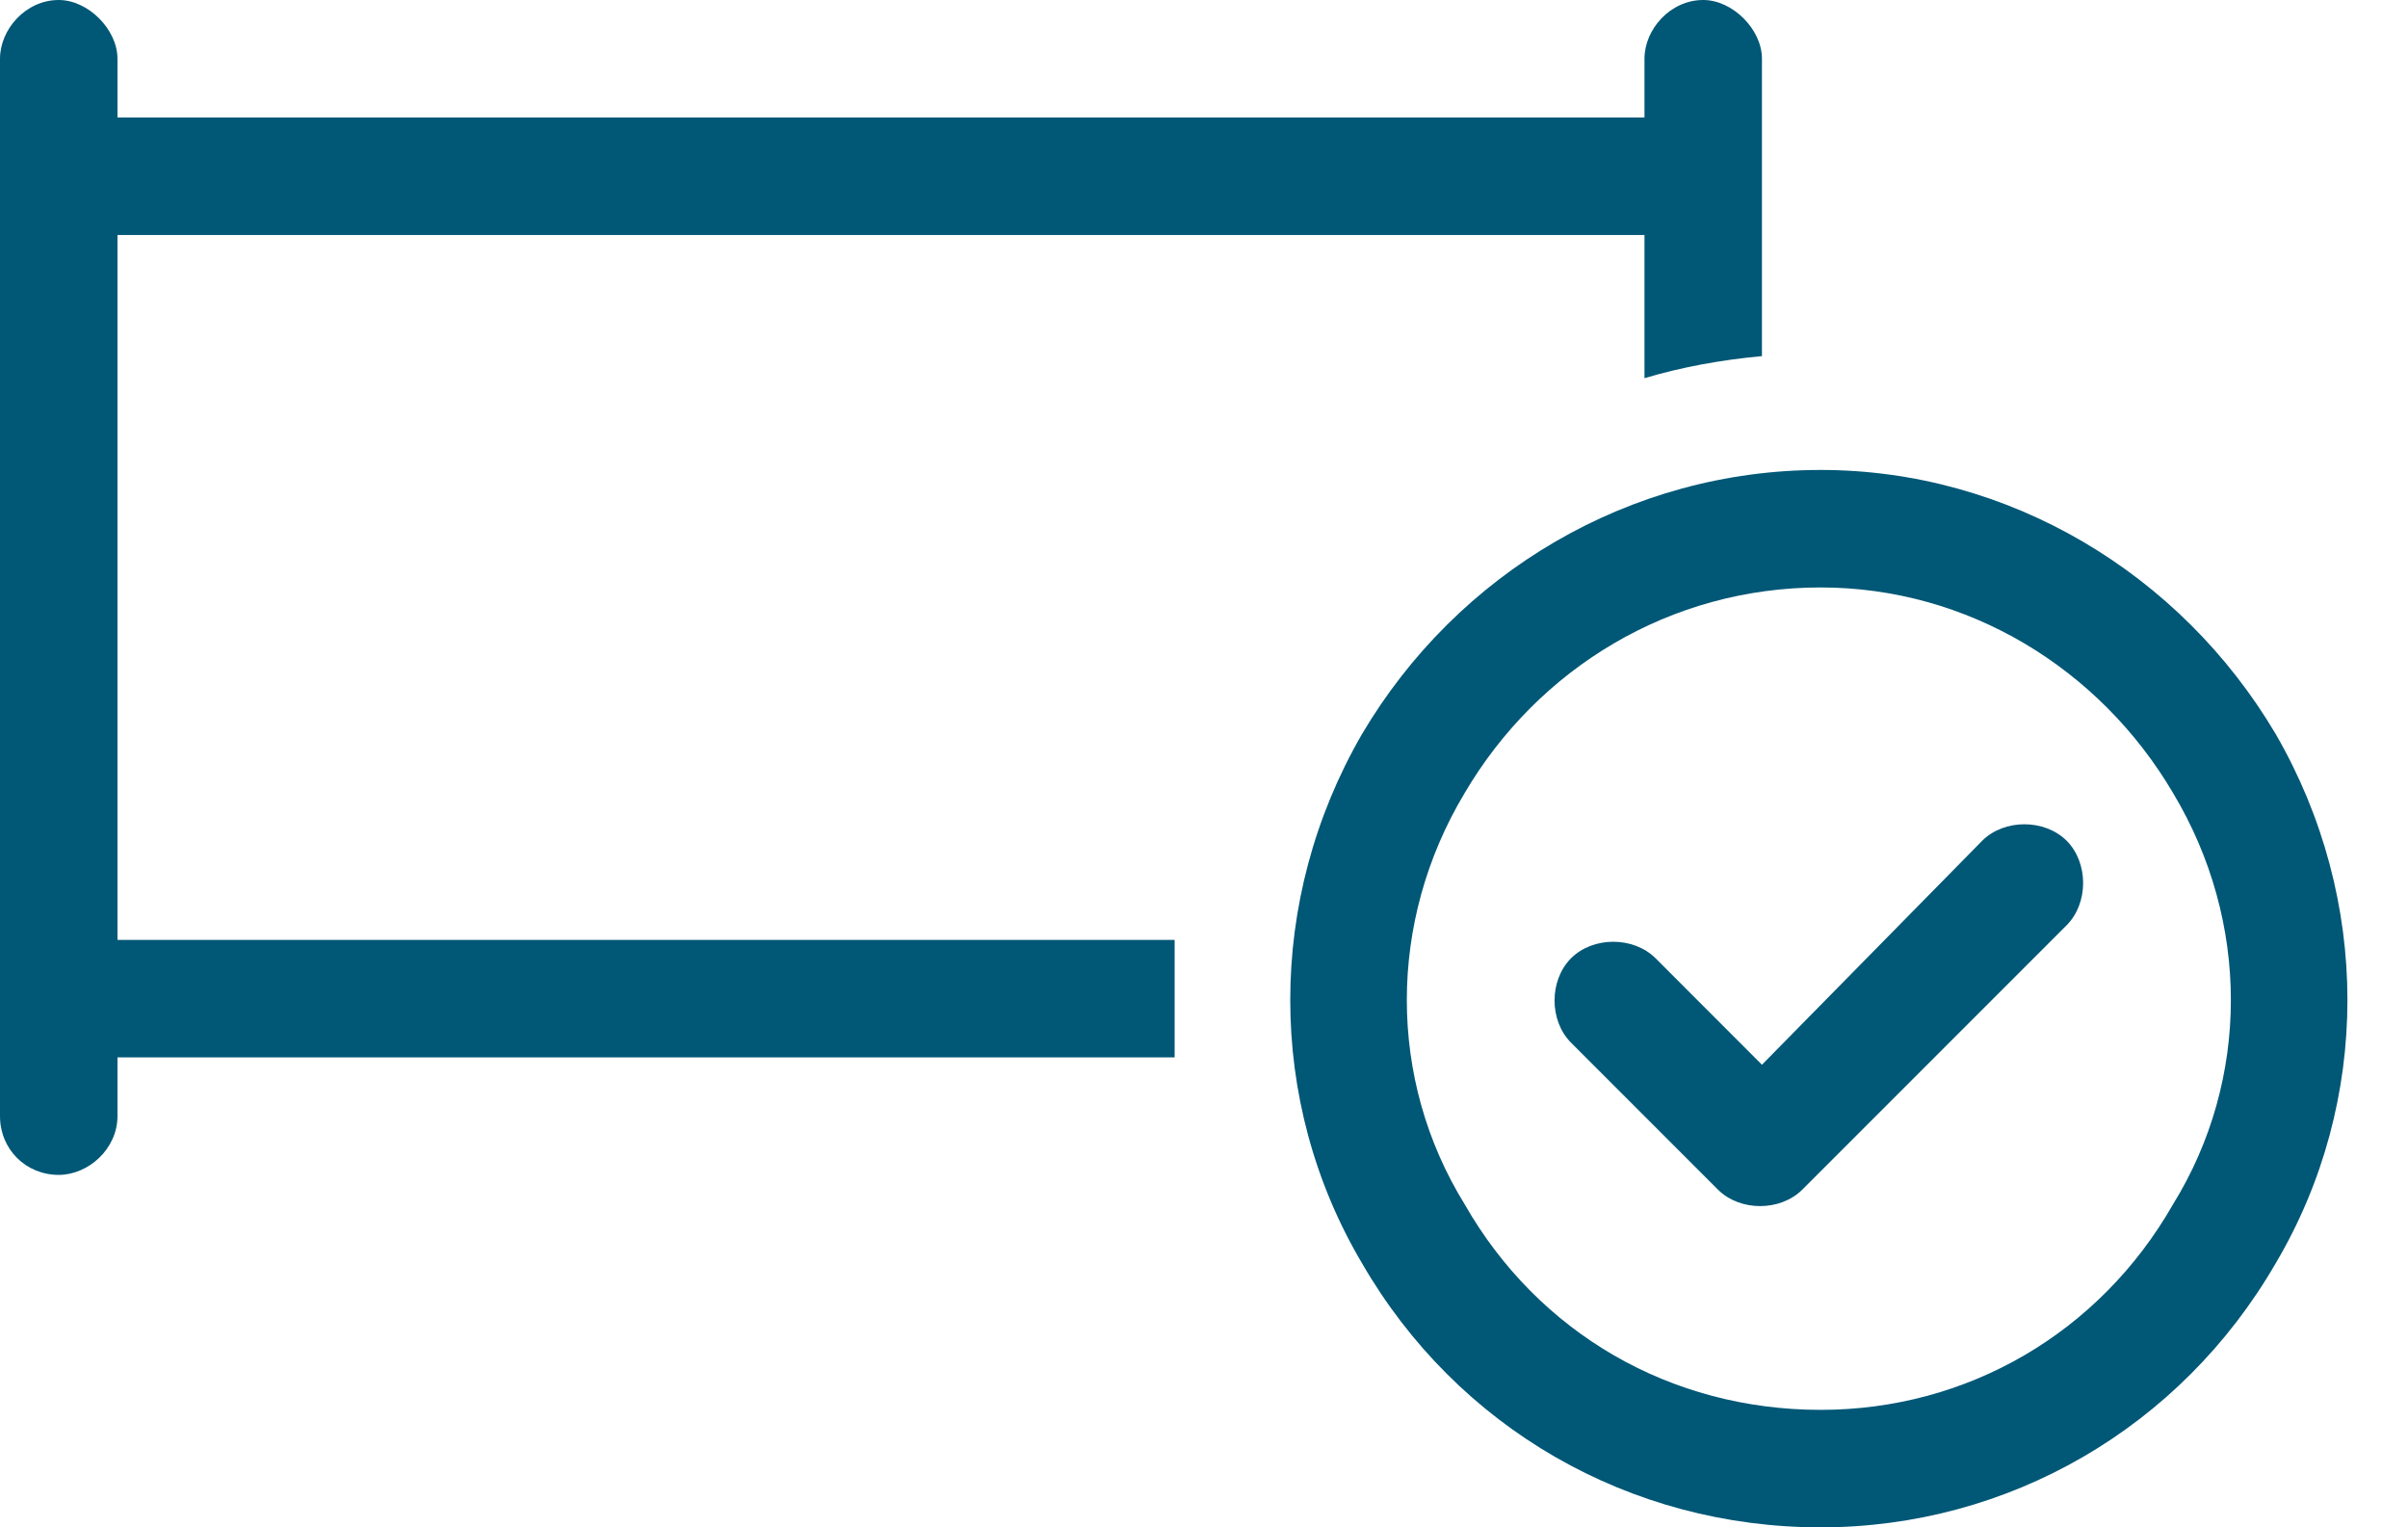 <?xml version="1.0" encoding="UTF-8"?> <svg xmlns="http://www.w3.org/2000/svg" width="41" height="26" viewBox="0 0 41 26" fill="none"><path d="M1 0C1.5 0 2 0.5 2 1V2H16H28V1C28 0.5 28.438 0 29 0C29.5 0 30 0.5 30 1V3V6.062C29.312 6.125 28.625 6.25 28 6.438V4H16H2V16H20C20 16.375 20 16.688 20 17C20 17.375 20 17.688 20 18H2V19C2 19.562 1.5 20 1 20C0.438 20 0 19.562 0 19V17V3V1C0 0.5 0.438 0 1 0ZM31 24C33.5 24 35.75 22.688 37 20.5C38.312 18.375 38.312 15.688 37 13.5C35.75 11.375 33.5 10 31 10C28.438 10 26.188 11.375 24.938 13.5C23.625 15.688 23.625 18.375 24.938 20.5C26.188 22.688 28.438 24 31 24ZM31 8C34.188 8 37.125 9.75 38.75 12.5C40.375 15.312 40.375 18.75 38.75 21.5C37.125 24.312 34.188 26 31 26C27.75 26 24.812 24.312 23.188 21.5C21.562 18.75 21.562 15.312 23.188 12.5C24.812 9.75 27.75 8 31 8ZM35.188 14.312C35.562 14.688 35.562 15.375 35.188 15.75L30.688 20.25C30.312 20.625 29.625 20.625 29.25 20.25L26.75 17.75C26.375 17.375 26.375 16.688 26.75 16.312C27.125 15.938 27.812 15.938 28.188 16.312L30 18.125L33.75 14.312C34.125 13.938 34.812 13.938 35.188 14.312Z" fill="#005776"></path></svg> 